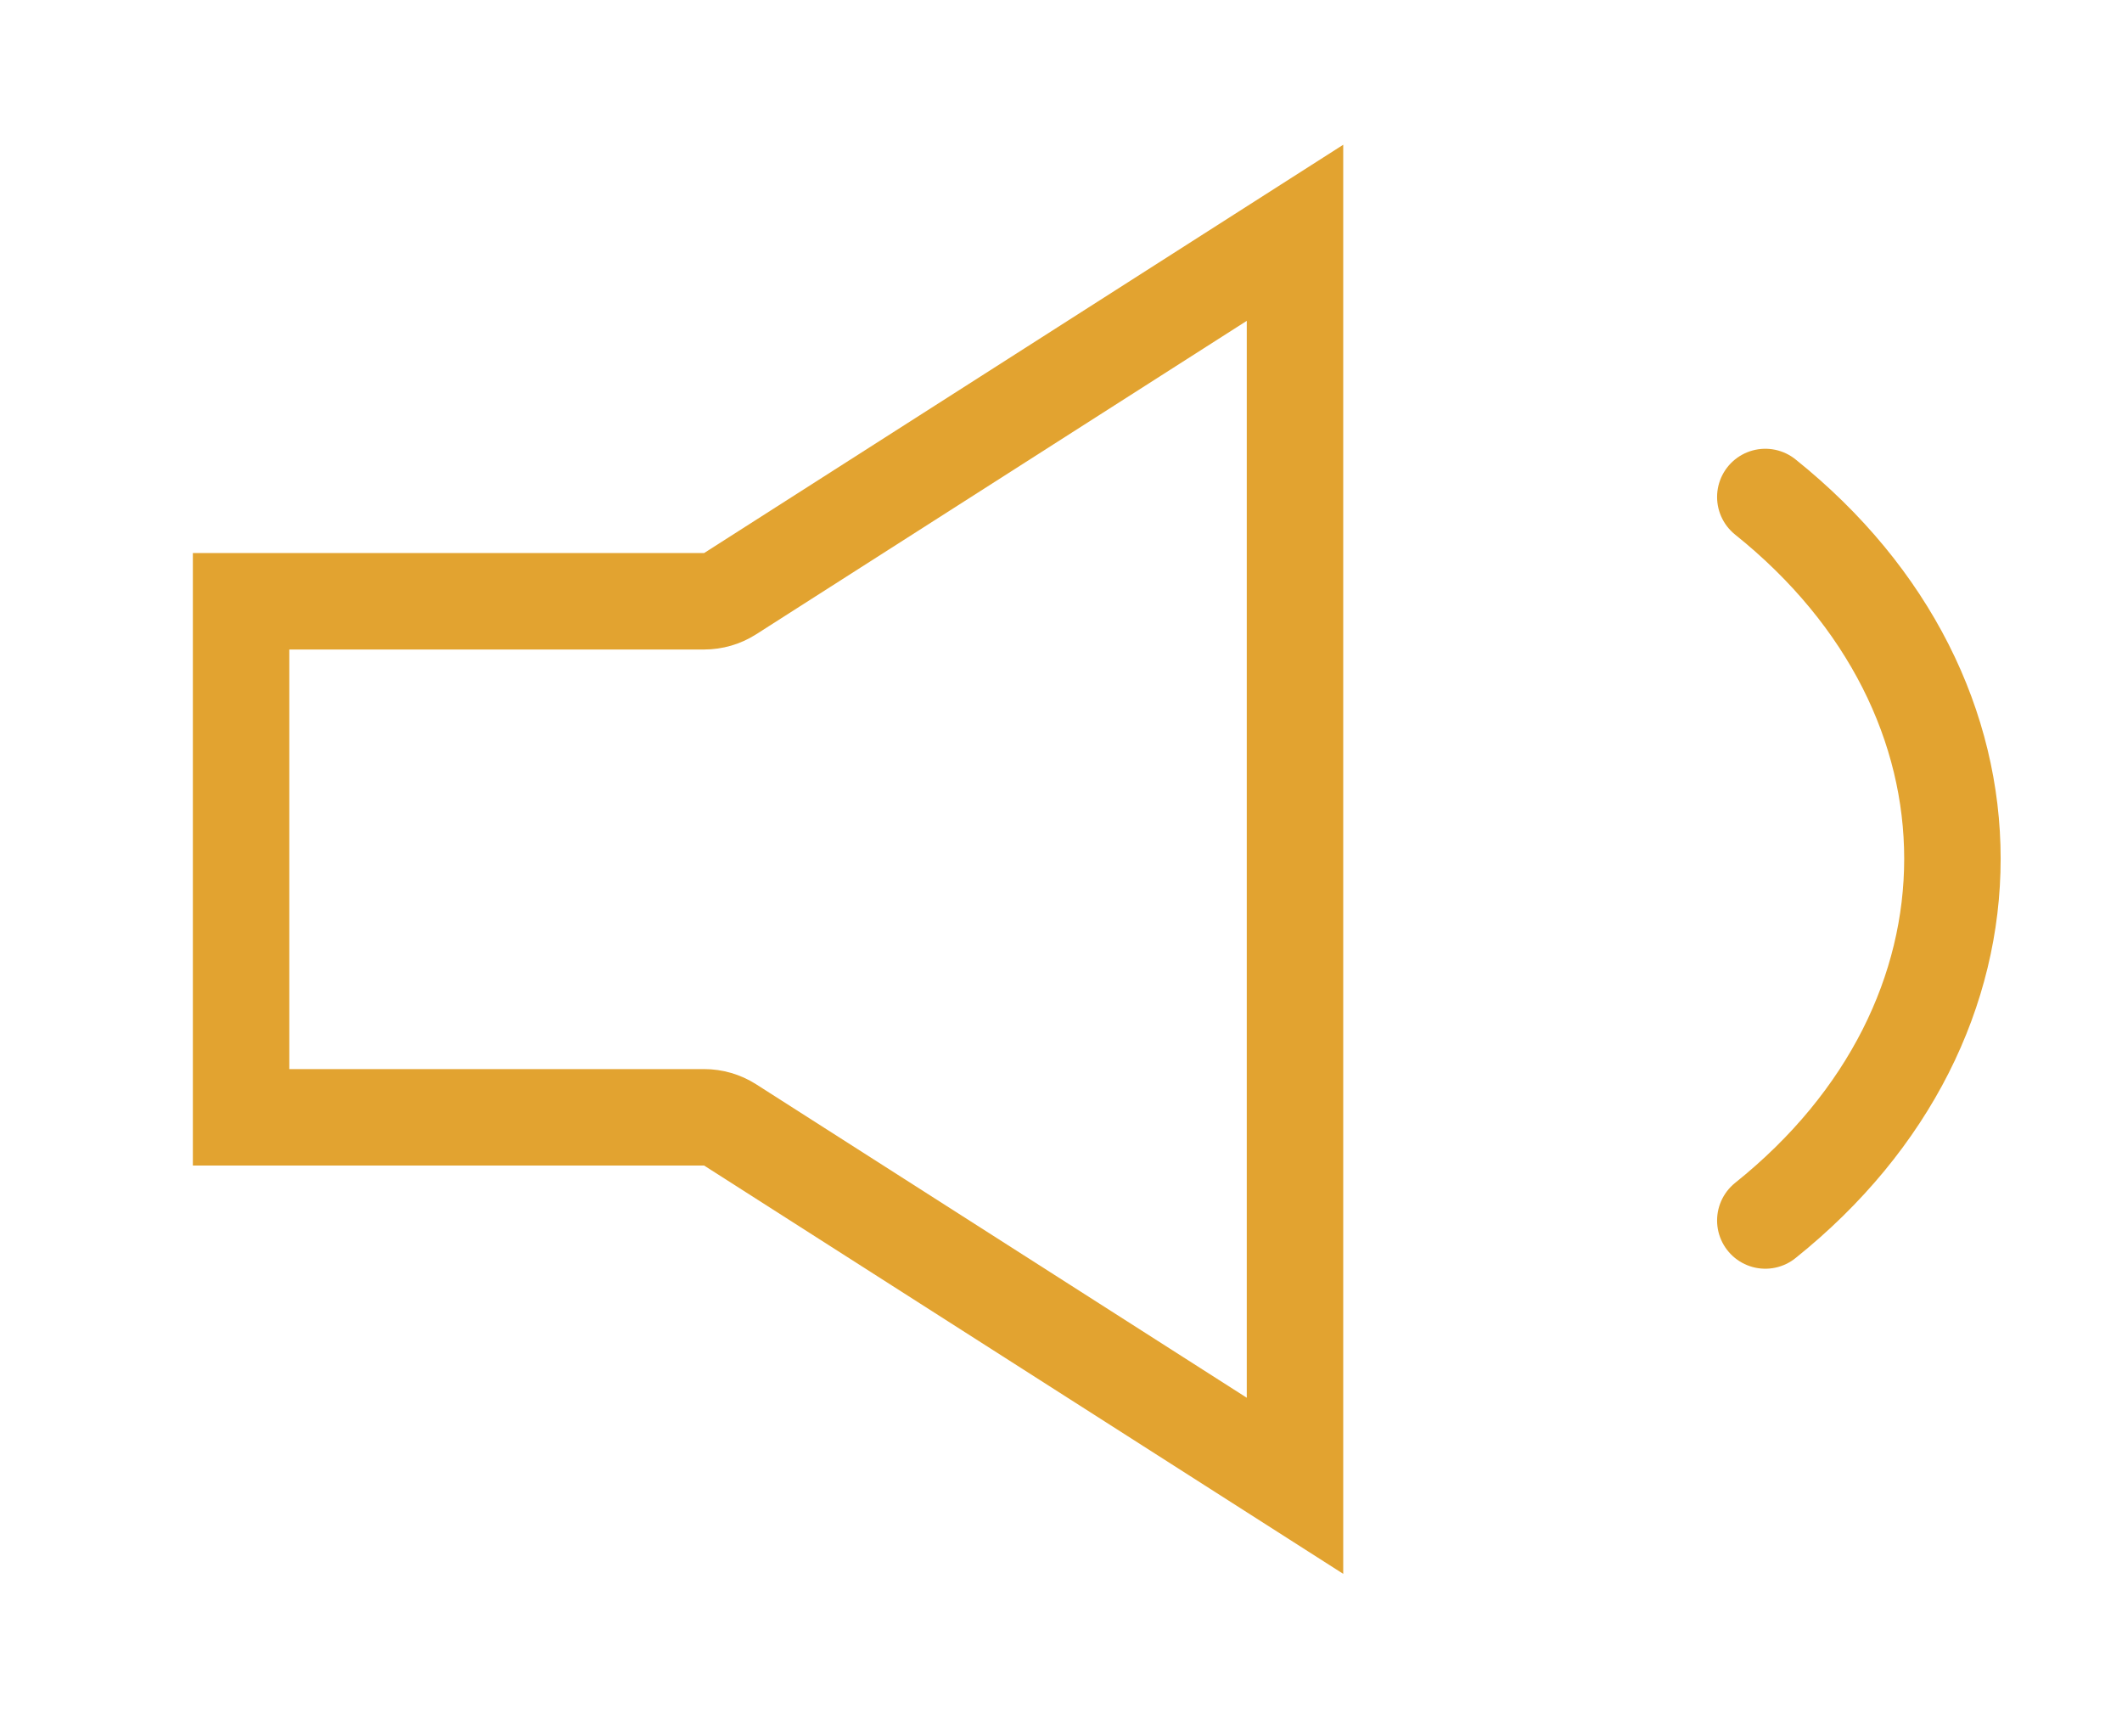 <svg xmlns="http://www.w3.org/2000/svg" xmlns:xlink="http://www.w3.org/1999/xlink" width="44" height="36" viewBox="0 0 44 36">
  <defs>
    <clipPath id="clip-Artboard_76">
      <rect width="44" height="36"/>
    </clipPath>
  </defs>
  <g id="Artboard_76" data-name="Artboard – 76" clip-path="url(#clip-Artboard_76)">
    <g id="Icon_feather-volume-2" data-name="Icon feather-volume-2" transform="translate(0.999 -4.58)">
      <g id="Path_6" data-name="Path 6" transform="translate(0 0.081)" fill="none" stroke-linecap="round" stroke-linejoin="round">
        <path d="M26.853,7.5,13.6,15.965H3v12.7H13.6l13.252,8.465Z" stroke="none"/>
        <path d="M 24.853 11.151 L 14.678 17.651 C 14.356 17.856 13.983 17.965 13.601 17.965 L 5 17.965 L 5 26.664 L 13.601 26.664 C 13.983 26.664 14.356 26.773 14.678 26.978 L 24.853 33.478 L 24.853 11.151 M 26.853 7.5 L 26.853 37.129 L 13.601 28.664 L 3 28.664 L 3 15.965 L 13.601 15.965 L 26.853 7.5 Z" stroke="none" fill="#e2a330"/>
      </g>
      <path id="Path_7" data-name="Path 7" d="M23.31,14.884c5.173,4.143,5.173,10.858,0,15" transform="translate(12.295 0)" fill="none" stroke="#e2a330" stroke-linecap="round" stroke-linejoin="round" stroke-width="2"/>
    </g>
  </g>
</svg>
